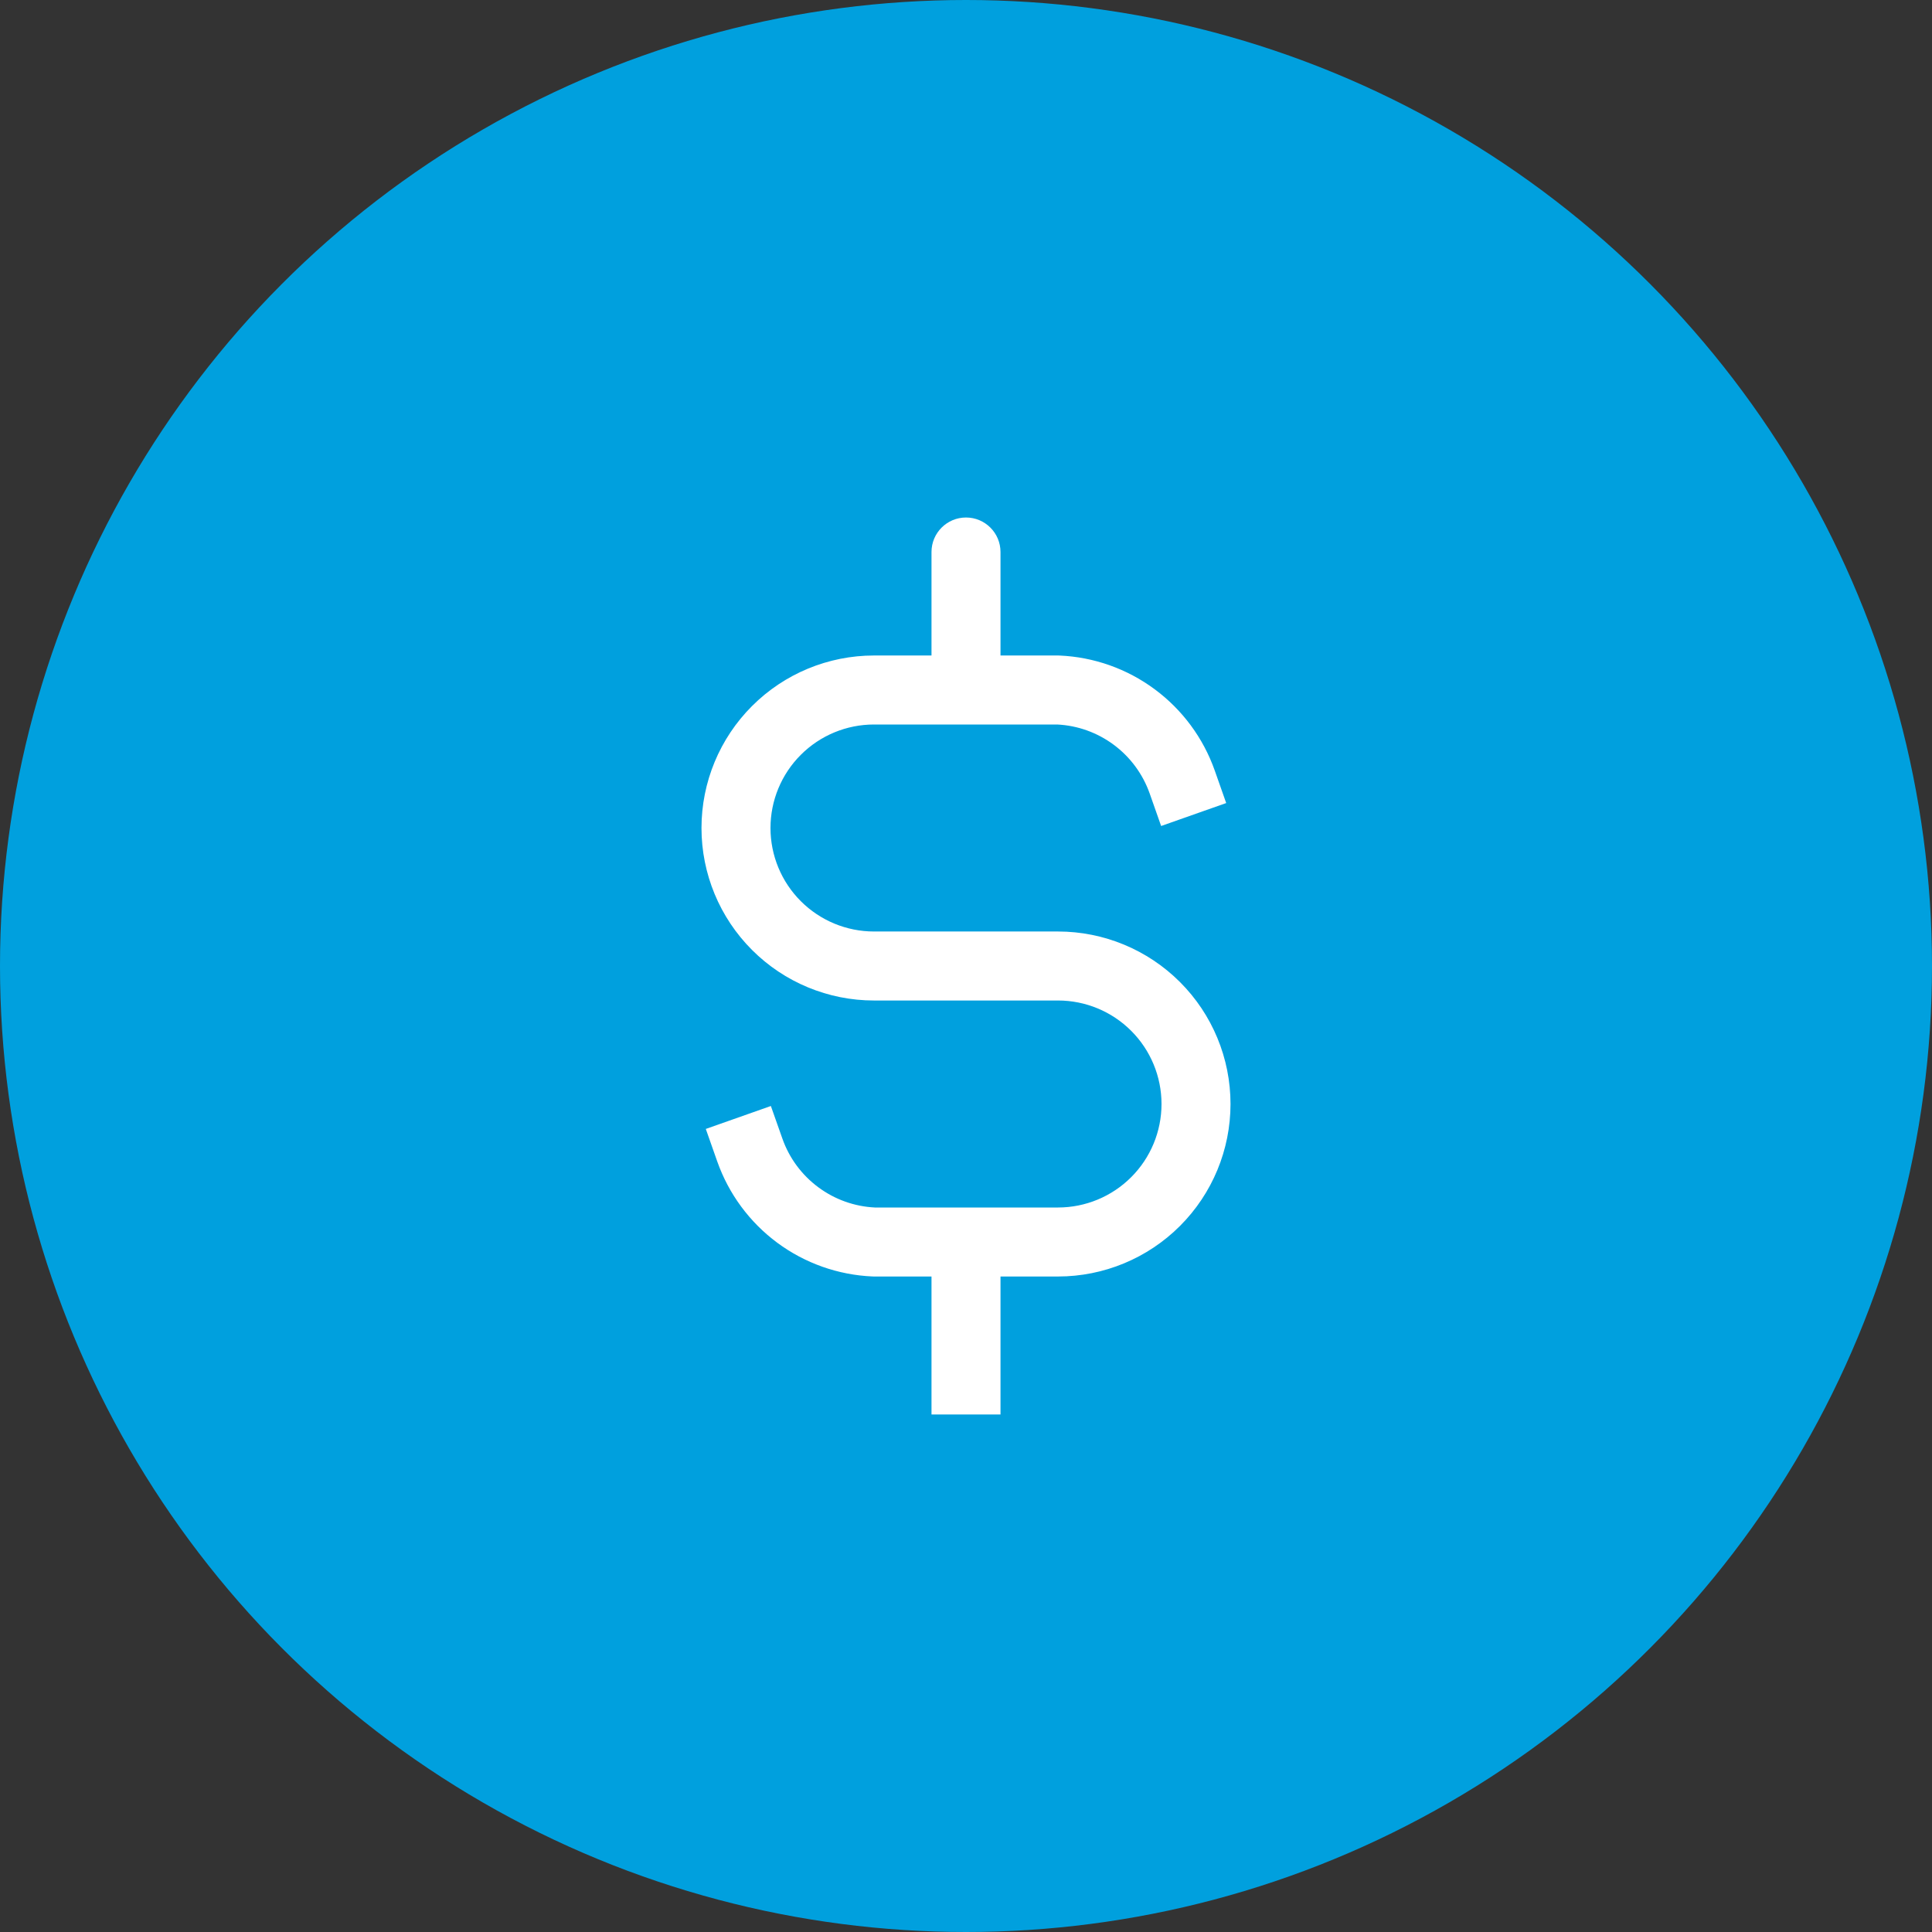 <svg width="56" height="56" viewBox="0 0 56 56" fill="none" xmlns="http://www.w3.org/2000/svg">
<rect x="0" y="0" width="56" height="56" fill="#333333" stroke="none"/>
<circle cx="28" cy="28" r="28" fill="#00A0DE"/>
<g clip-path="url(#clip0_1142_4885)">
<path d="M29 16C29 15.448 28.552 15 28 15C27.448 15 27 15.448 27 16V19H25.333C24.007 19 22.735 19.527 21.798 20.465C20.86 21.402 20.333 22.674 20.333 24C20.333 25.326 20.86 26.598 21.798 27.535C22.735 28.473 24.007 29 25.333 29H30.667C31.462 29 32.225 29.316 32.788 29.879C33.351 30.441 33.667 31.204 33.667 32C33.667 32.796 33.351 33.559 32.788 34.121C32.225 34.684 31.462 35 30.667 35H25.357C24.765 34.971 24.196 34.767 23.72 34.414C23.239 34.058 22.875 33.566 22.677 33.001L22.344 32.058L20.458 32.723L20.79 33.666C21.122 34.607 21.728 35.428 22.53 36.022C23.332 36.616 24.293 36.956 25.29 36.999C25.305 37 25.319 37 25.333 37H27V41H29V37H30.667C31.993 37 33.264 36.473 34.202 35.535C35.14 34.598 35.667 33.326 35.667 32C35.667 30.674 35.14 29.402 34.202 28.465C33.264 27.527 31.993 27 30.667 27H25.333C24.538 27 23.775 26.684 23.212 26.121C22.649 25.559 22.333 24.796 22.333 24C22.333 23.204 22.649 22.441 23.212 21.879C23.775 21.316 24.538 21 25.333 21H30.643C31.235 21.029 31.804 21.233 32.28 21.586C32.761 21.942 33.124 22.434 33.324 22.999L33.656 23.942L35.542 23.277L35.21 22.334C34.878 21.393 34.272 20.573 33.47 19.979C32.668 19.384 31.707 19.044 30.71 19.001C30.695 19 30.681 19 30.667 19H29V16Z" fill="white"/>
</g>
<defs>
<clipPath id="clip0_1142_4885">
<rect width="32" height="32" fill="white" transform="translate(12 12)"/>
</clipPath>
</defs>
</svg>
